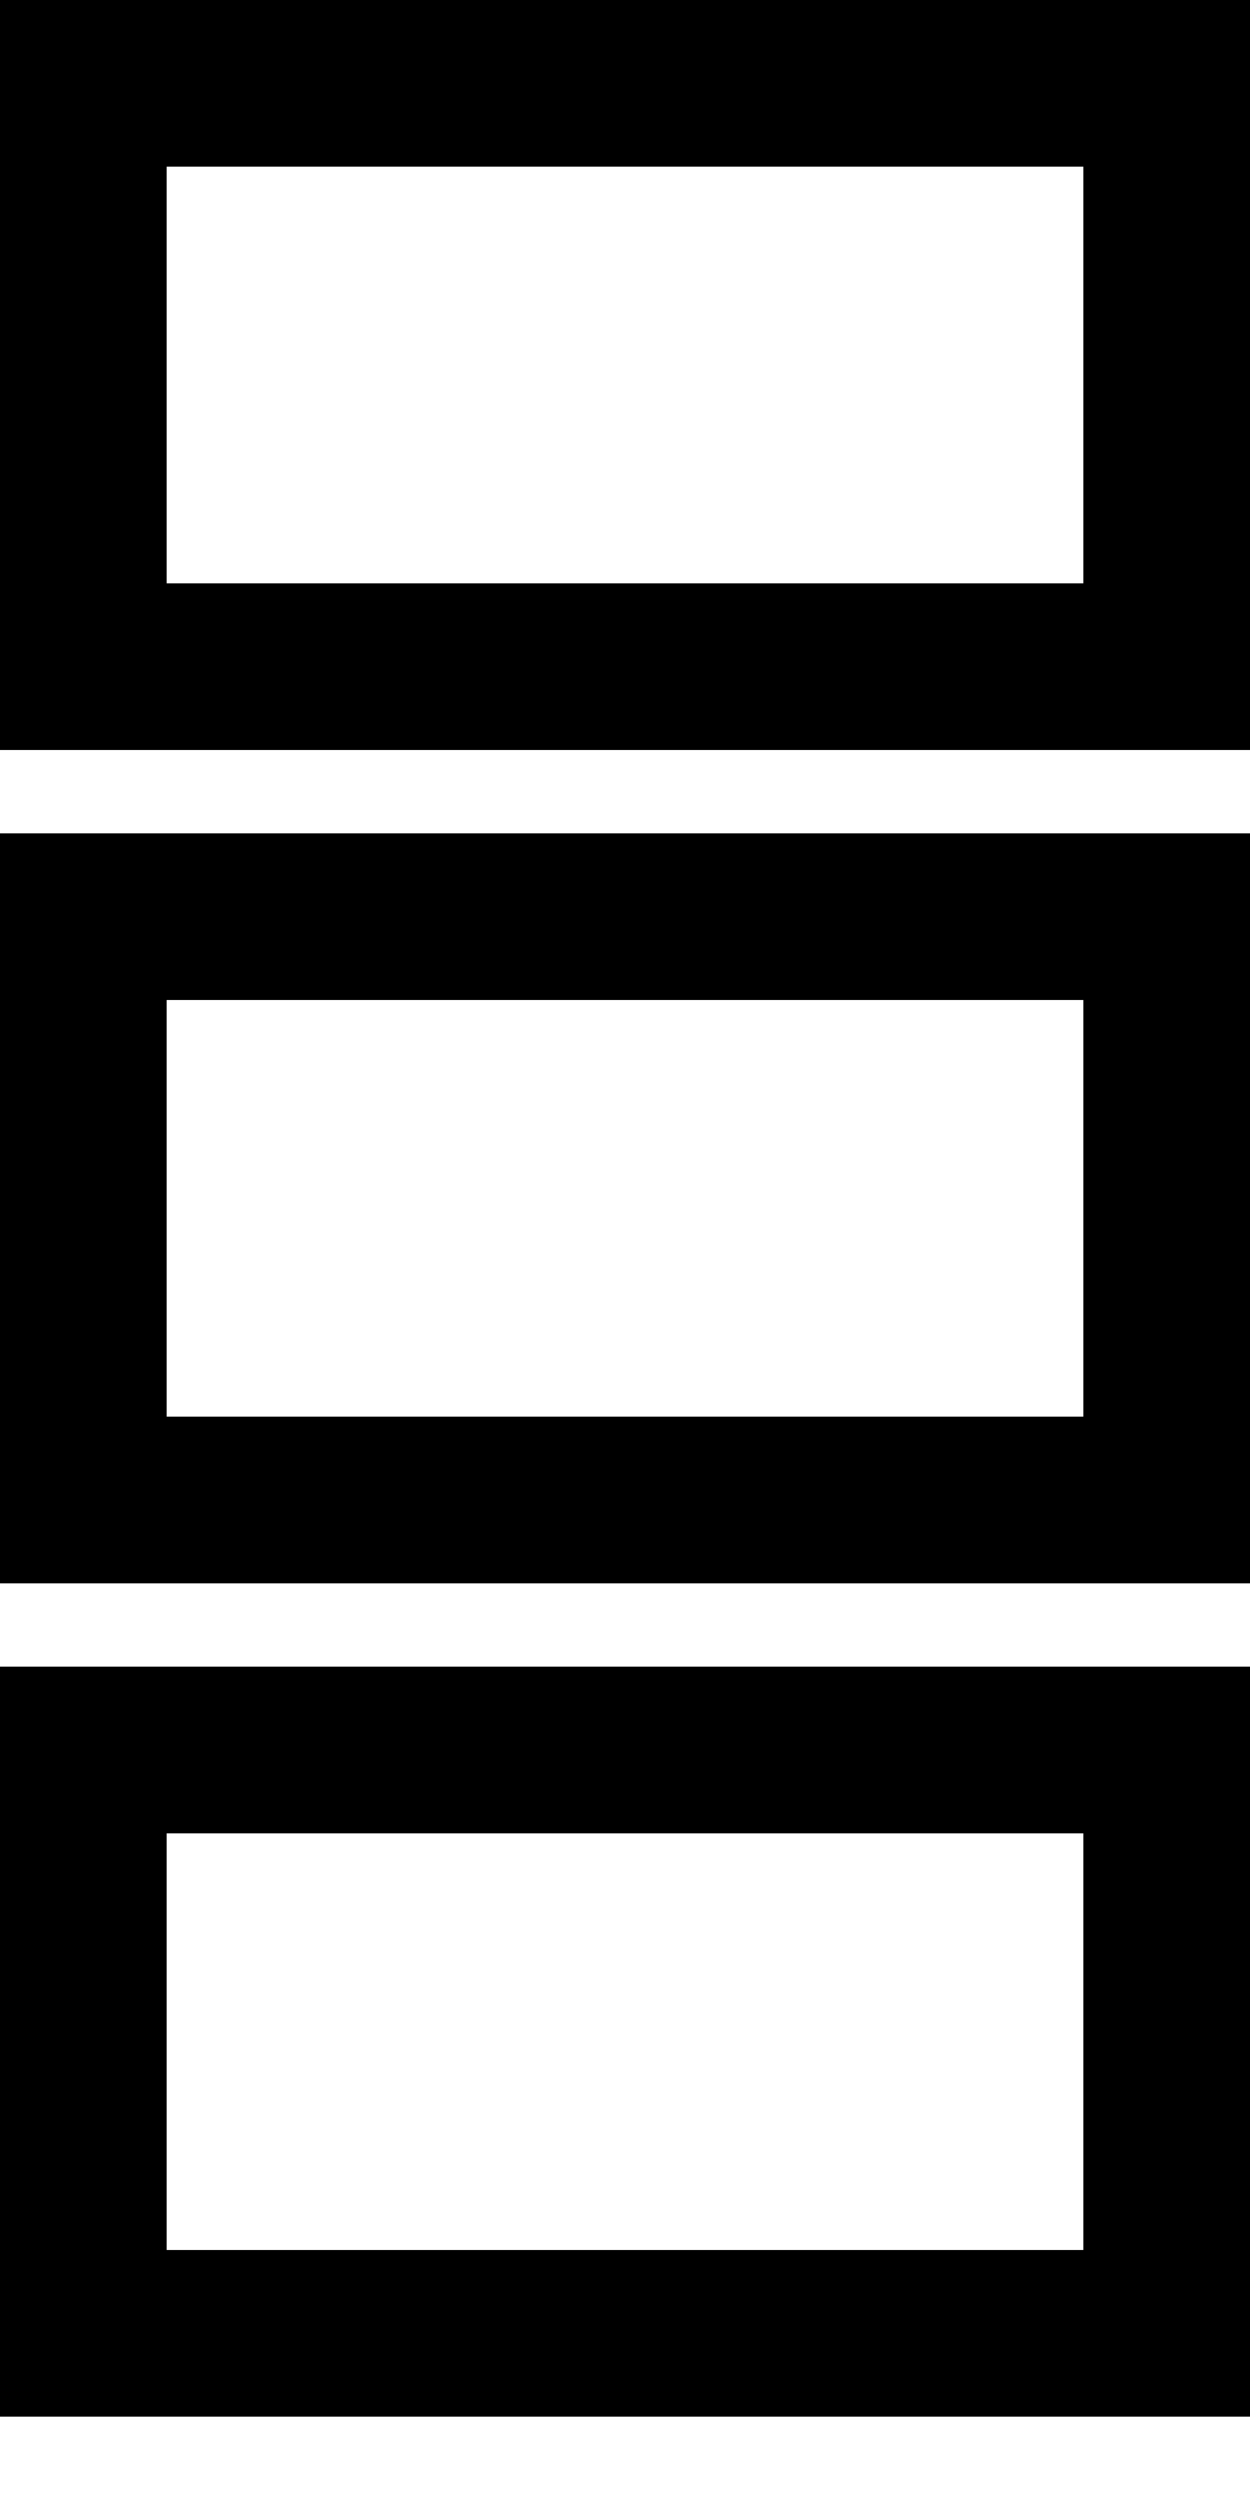 <?xml version="1.0" encoding="utf-8"?>
<!-- Generator: Adobe Illustrator 16.0.3, SVG Export Plug-In . SVG Version: 6.00 Build 0)  -->
<!DOCTYPE svg PUBLIC "-//W3C//DTD SVG 1.1//EN" "http://www.w3.org/Graphics/SVG/1.1/DTD/svg11.dtd">
<svg version="1.1" id="Calque_1" xmlns="http://www.w3.org/2000/svg" xmlns:xlink="http://www.w3.org/1999/xlink" x="0px" y="0px"
	 width="15px" height="30px" viewBox="0 0 15 30" enable-background="new 0 0 15 30" xml:space="preserve">
<g>
	<path d="M13,22v5H2v-5H13 M15,20H0v9h15V20L15,20z"/>
</g>
<g>
	<path d="M13,12v5H2v-5H13 M15,10H0v9h15V10L15,10z"/>
</g>
<g>
	<path d="M13,2v5H2V2H13 M15,0H0v9h15V0L15,0z"/>
</g>
</svg>
